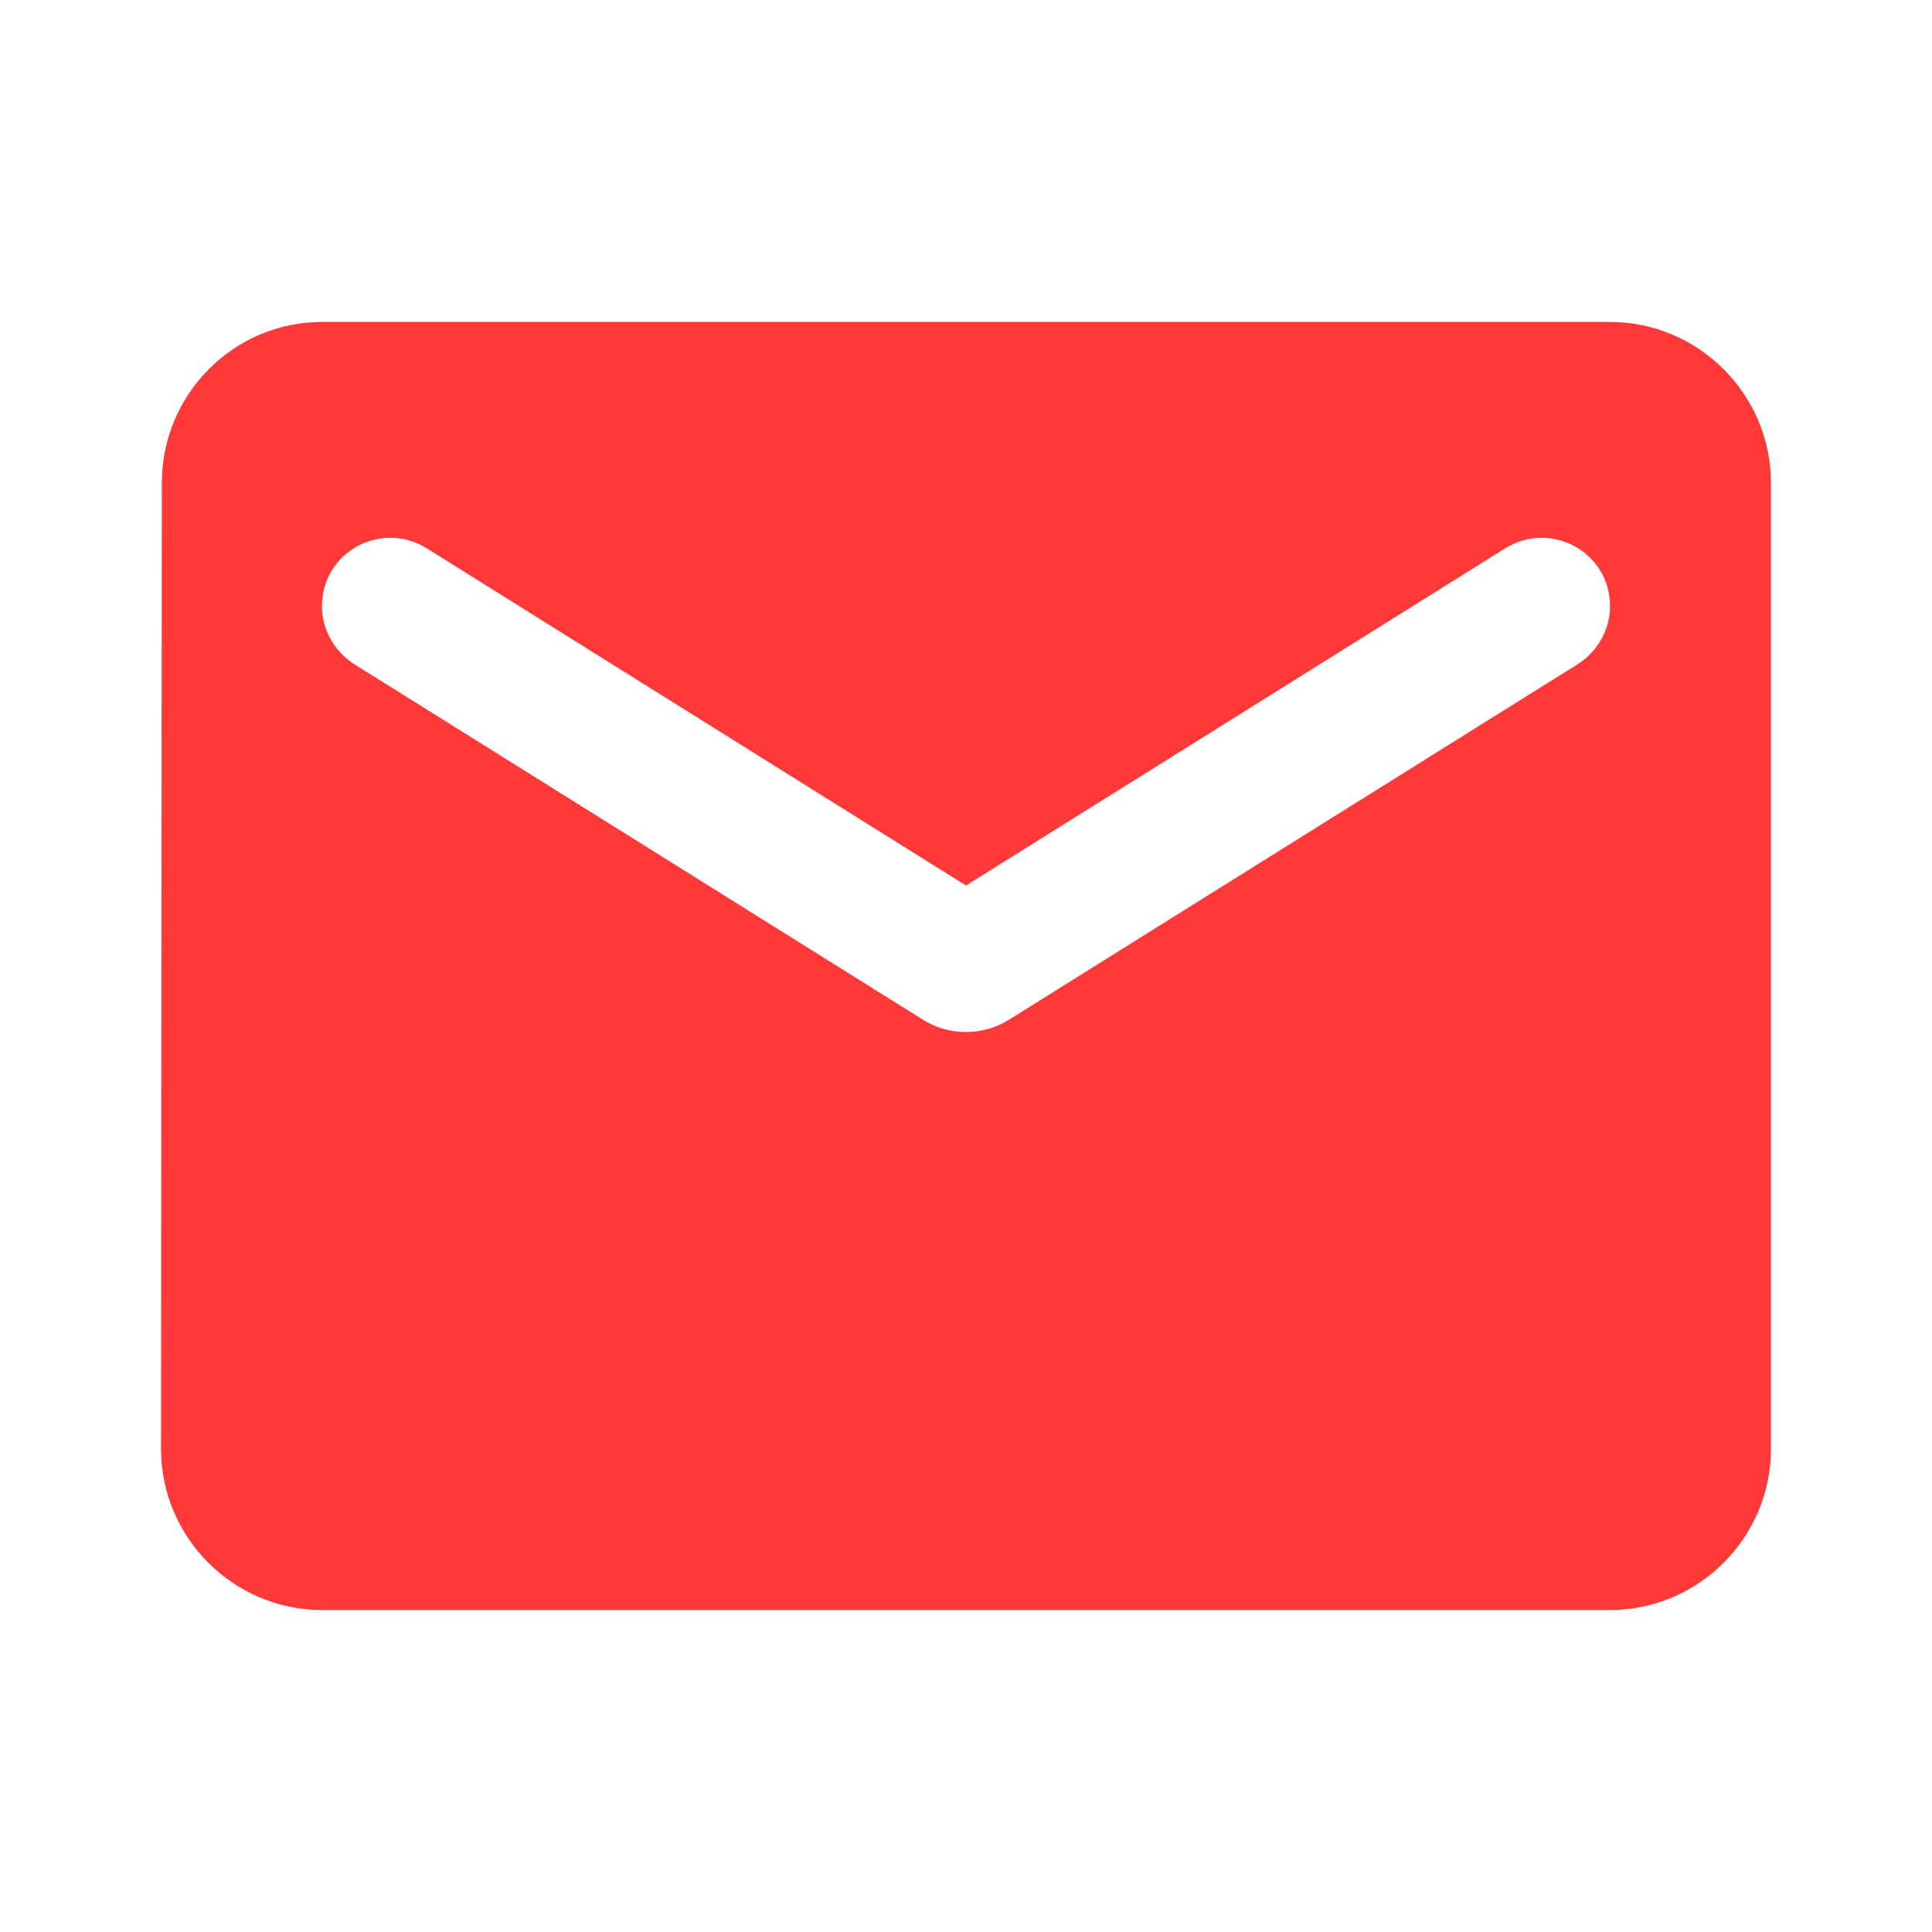 <svg width="17" height="17" viewBox="0 0 17 17" fill="none" xmlns="http://www.w3.org/2000/svg">
<path d="M14.167 2.833H2.833C2.054 2.833 1.424 3.471 1.424 4.25L1.417 12.75C1.417 13.529 2.054 14.167 2.833 14.167H14.167C14.946 14.167 15.583 13.529 15.583 12.75V4.25C15.583 3.471 14.946 2.833 14.167 2.833ZM13.883 5.844L8.875 8.975C8.649 9.116 8.351 9.116 8.125 8.975L3.117 5.844C2.94 5.73 2.833 5.539 2.833 5.334C2.833 4.859 3.35 4.576 3.754 4.824L8.5 7.792L13.246 4.824C13.649 4.576 14.167 4.859 14.167 5.334C14.167 5.539 14.06 5.73 13.883 5.844Z" fill="#FF3939"/>
</svg>
